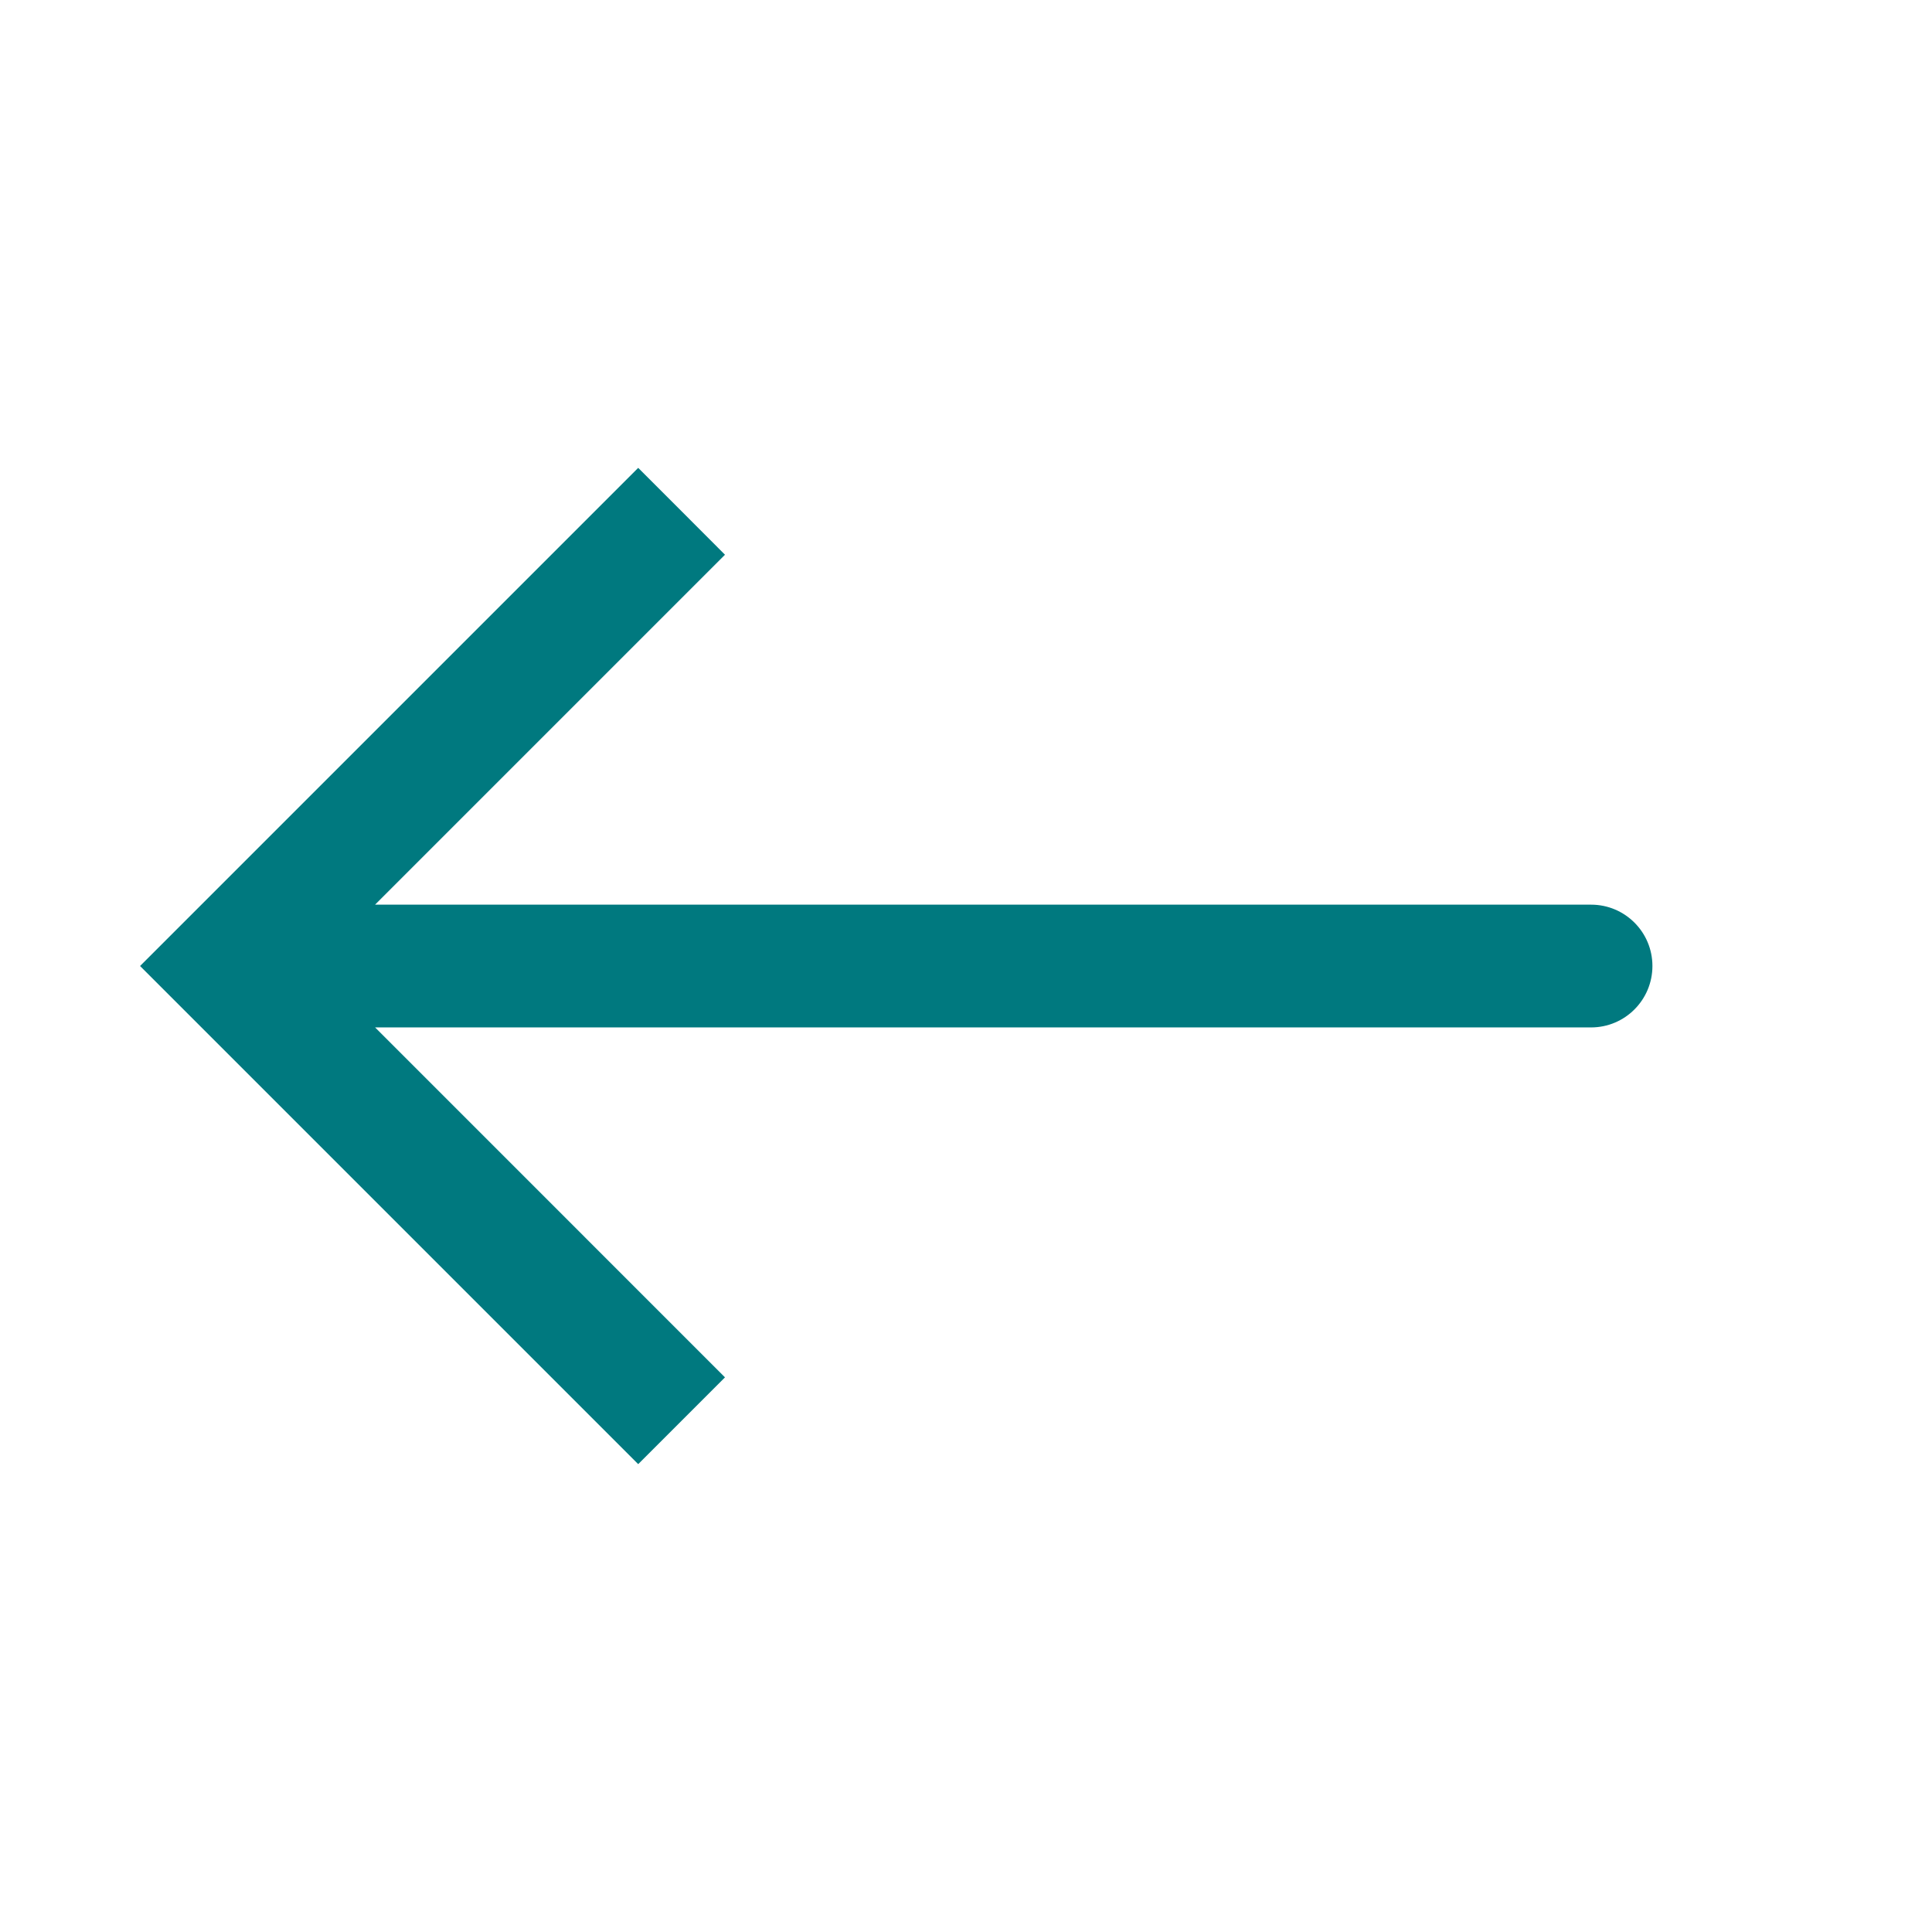 <svg width="24" height="24" viewBox="0 0 24 24" fill="none" xmlns="http://www.w3.org/2000/svg">
<g clip-path="url(#clip0_5453_3233)">
<path d="M2.818 12L2.279 11.461L1.74 12L2.279 12.539L2.818 12ZM19.765 12.763C20.186 12.763 20.527 12.421 20.527 12C20.527 11.579 20.186 11.238 19.765 11.238V12.763ZM8.467 6.351L7.928 5.812L2.279 11.461L2.818 12L3.358 12.539L9.006 6.891L8.467 6.351ZM2.818 12L2.279 12.539L7.928 18.188L8.467 17.649L9.006 17.11L3.358 11.461L2.818 12ZM2.818 12V12.763H19.765V12V11.238H2.818V12Z" fill="#00797F"/>
</g>
<defs>
<clipPath id="clip0_5453_3233">
<path d="M24 3C24 1.343 22.657 0 21 0H3C1.343 0 0 1.343 0 3V21C0 22.657 1.343 24 3 24H21C22.657 24 24 22.657 24 21V3Z" fill="#00797F"/>
</clipPath>
</defs>
</svg>
